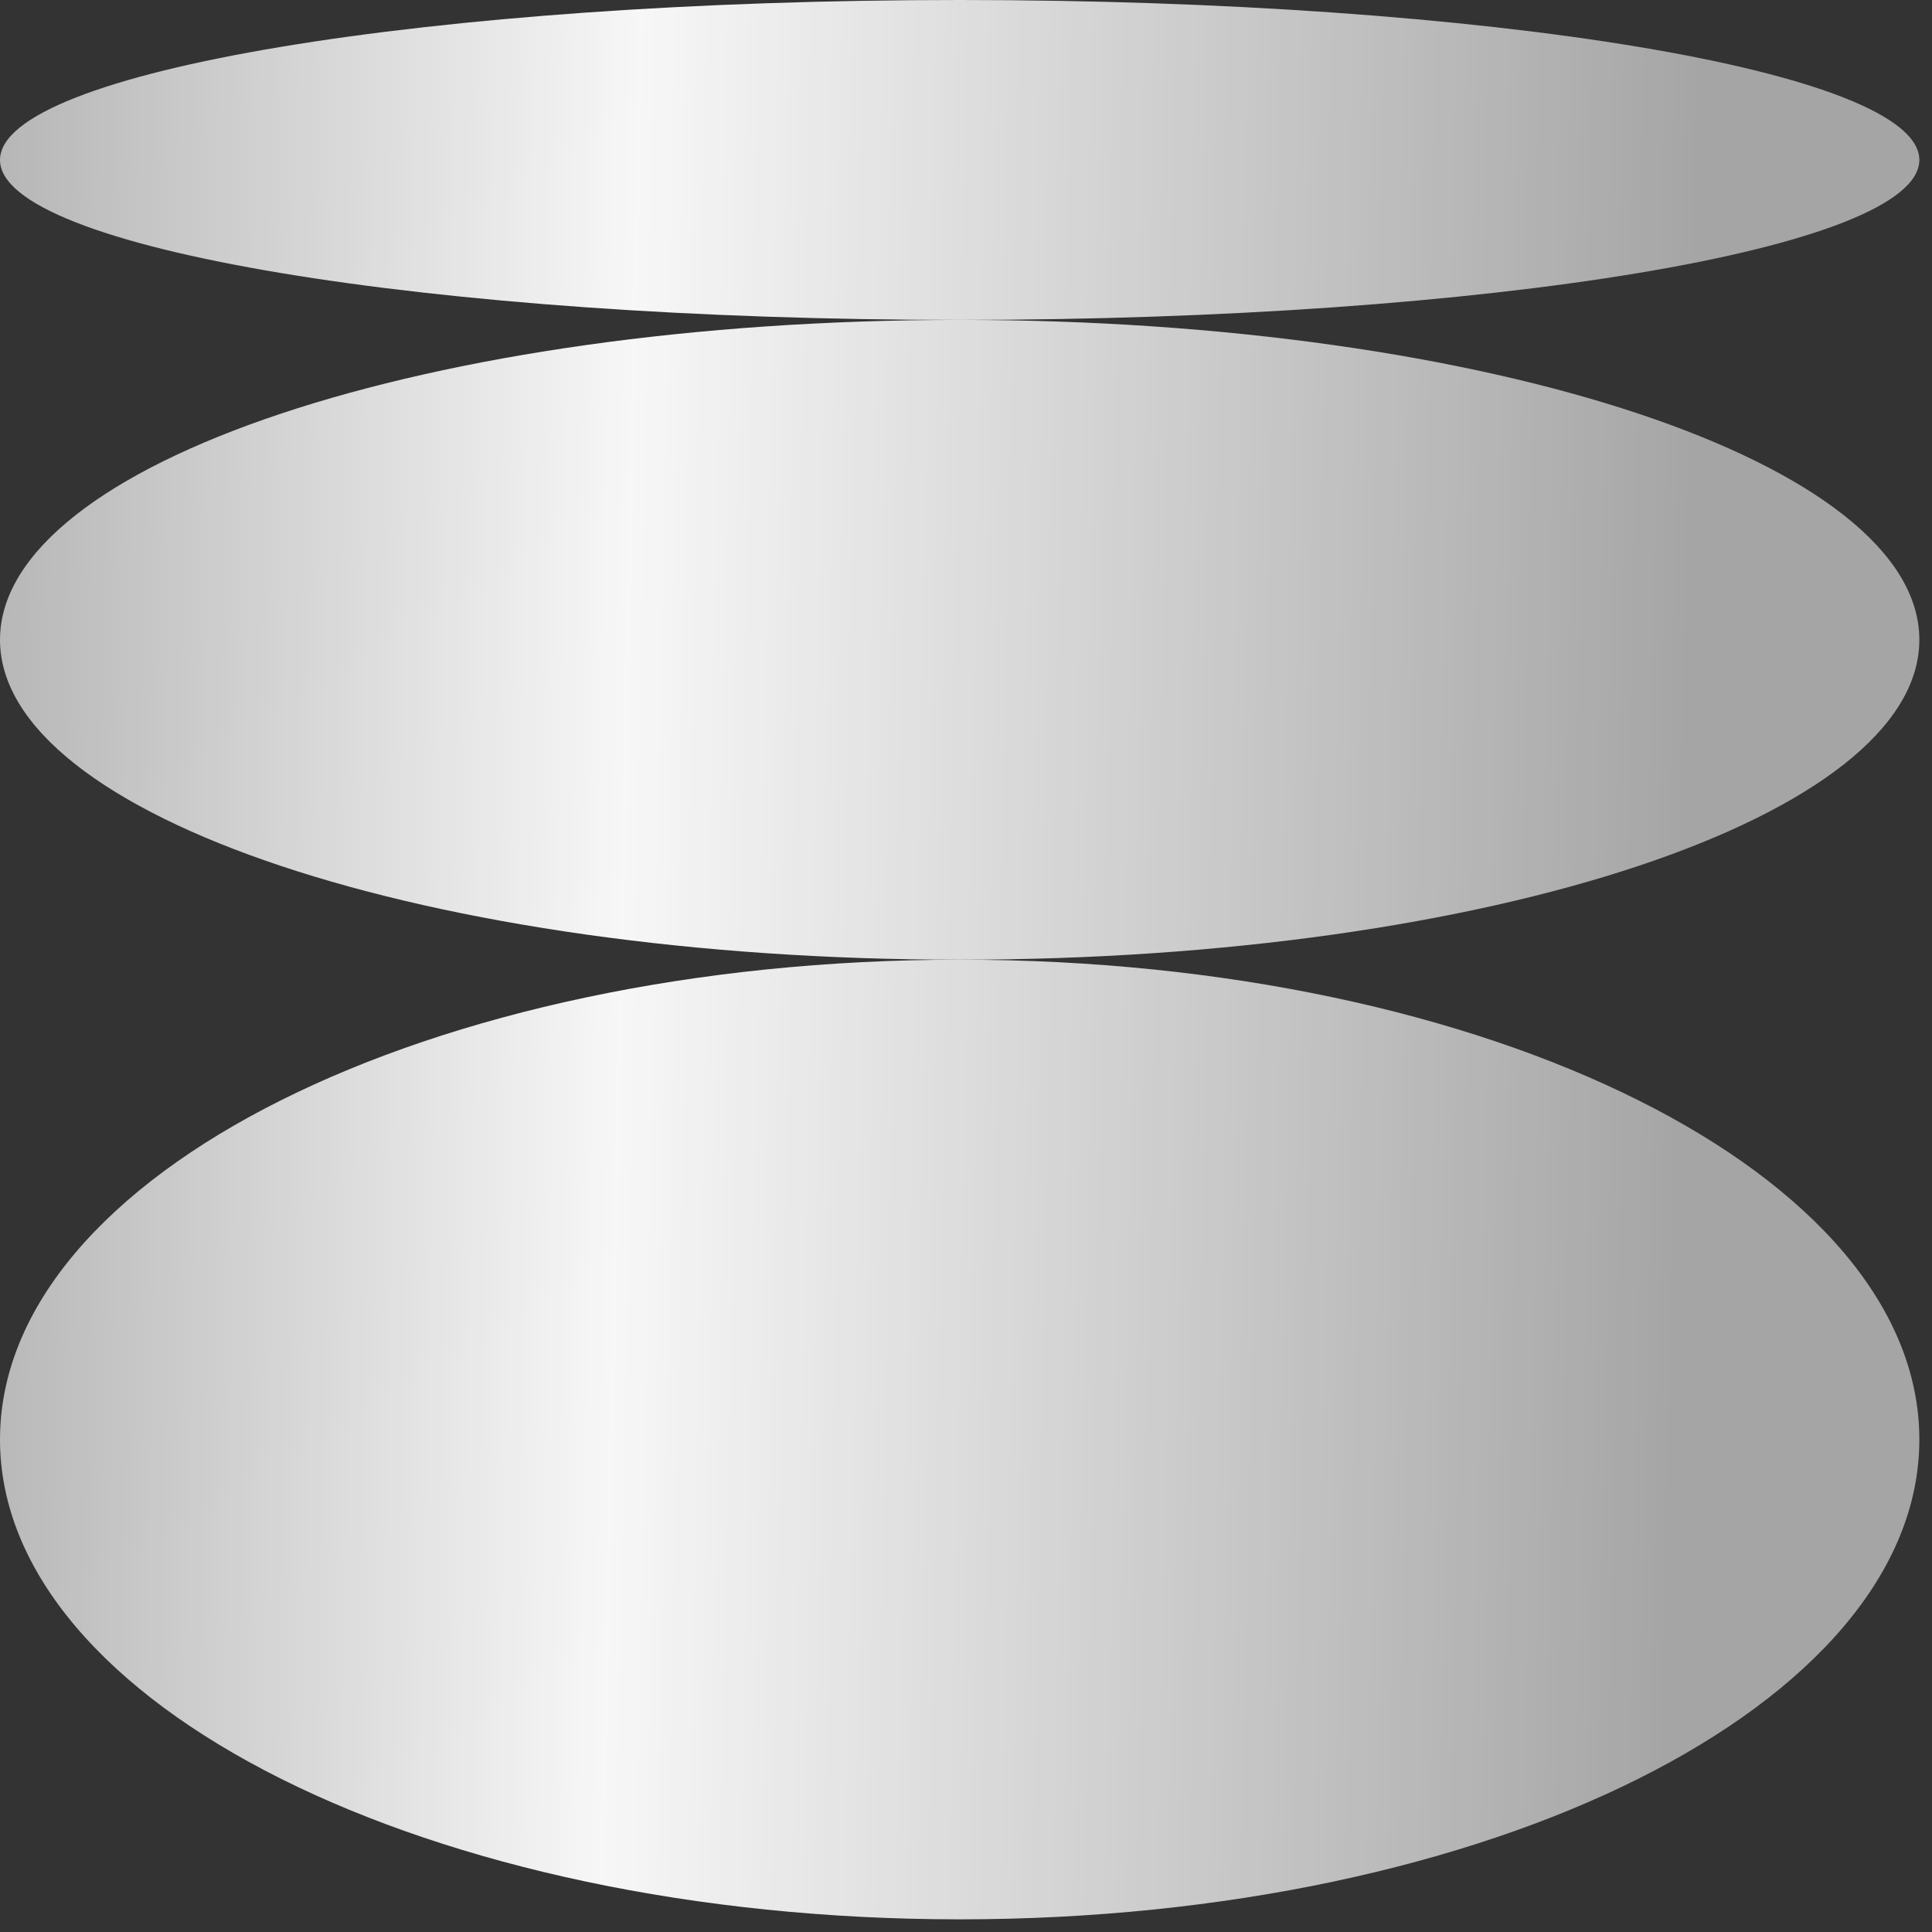 <?xml version="1.0" encoding="utf-8"?>
<svg xmlns="http://www.w3.org/2000/svg" fill="none" height="100%" overflow="visible" preserveAspectRatio="none" style="display: block;" viewBox="0 0 38 38" width="100%">
<rect x="0" y="0" width="38" height="38" fill="#333333" stroke="none"/>
<g id="Vector">
<path d="M18.876 37.751C29.3 37.751 37.751 33.526 37.751 28.313C37.751 23.101 29.3 18.876 18.876 18.876C8.451 18.876 0 23.101 0 28.313C0 33.526 8.451 37.751 18.876 37.751Z" fill="url(#paint0_linear_0_1913)"/>
<path d="M18.876 18.876C29.3 18.876 37.751 16.059 37.751 12.584C37.751 9.109 29.3 6.292 18.876 6.292C8.451 6.292 0 9.109 0 12.584C0 16.059 8.451 18.876 18.876 18.876Z" fill="url(#paint1_linear_0_1913)"/>
<path d="M37.751 3.146C37.751 1.408 29.3 0 18.876 0C8.451 0 0 1.408 0 3.146C0 4.884 8.451 6.292 18.876 6.292C29.3 6.292 37.751 4.883 37.751 3.146Z" fill="url(#paint2_linear_0_1913)"/>
</g>
<defs>
<linearGradient gradientUnits="userSpaceOnUse" id="paint0_linear_0_1913" x1="-3.136" x2="42.103" y1="-4.719" y2="-3.774">
<stop stop-color="white" stop-opacity="0.56"/>
<stop offset="0.35" stop-color="white" stop-opacity="0.96"/>
<stop offset="0.812" stop-color="white" stop-opacity="0.56"/>
</linearGradient>
<linearGradient gradientUnits="userSpaceOnUse" id="paint1_linear_0_1913" x1="-3.136" x2="42.103" y1="-4.719" y2="-3.774">
<stop stop-color="white" stop-opacity="0.56"/>
<stop offset="0.35" stop-color="white" stop-opacity="0.96"/>
<stop offset="0.812" stop-color="white" stop-opacity="0.56"/>
</linearGradient>
<linearGradient gradientUnits="userSpaceOnUse" id="paint2_linear_0_1913" x1="-3.136" x2="42.103" y1="-4.719" y2="-3.774">
<stop stop-color="white" stop-opacity="0.56"/>
<stop offset="0.35" stop-color="white" stop-opacity="0.96"/>
<stop offset="0.812" stop-color="white" stop-opacity="0.56"/>
</linearGradient>
</defs>
</svg>